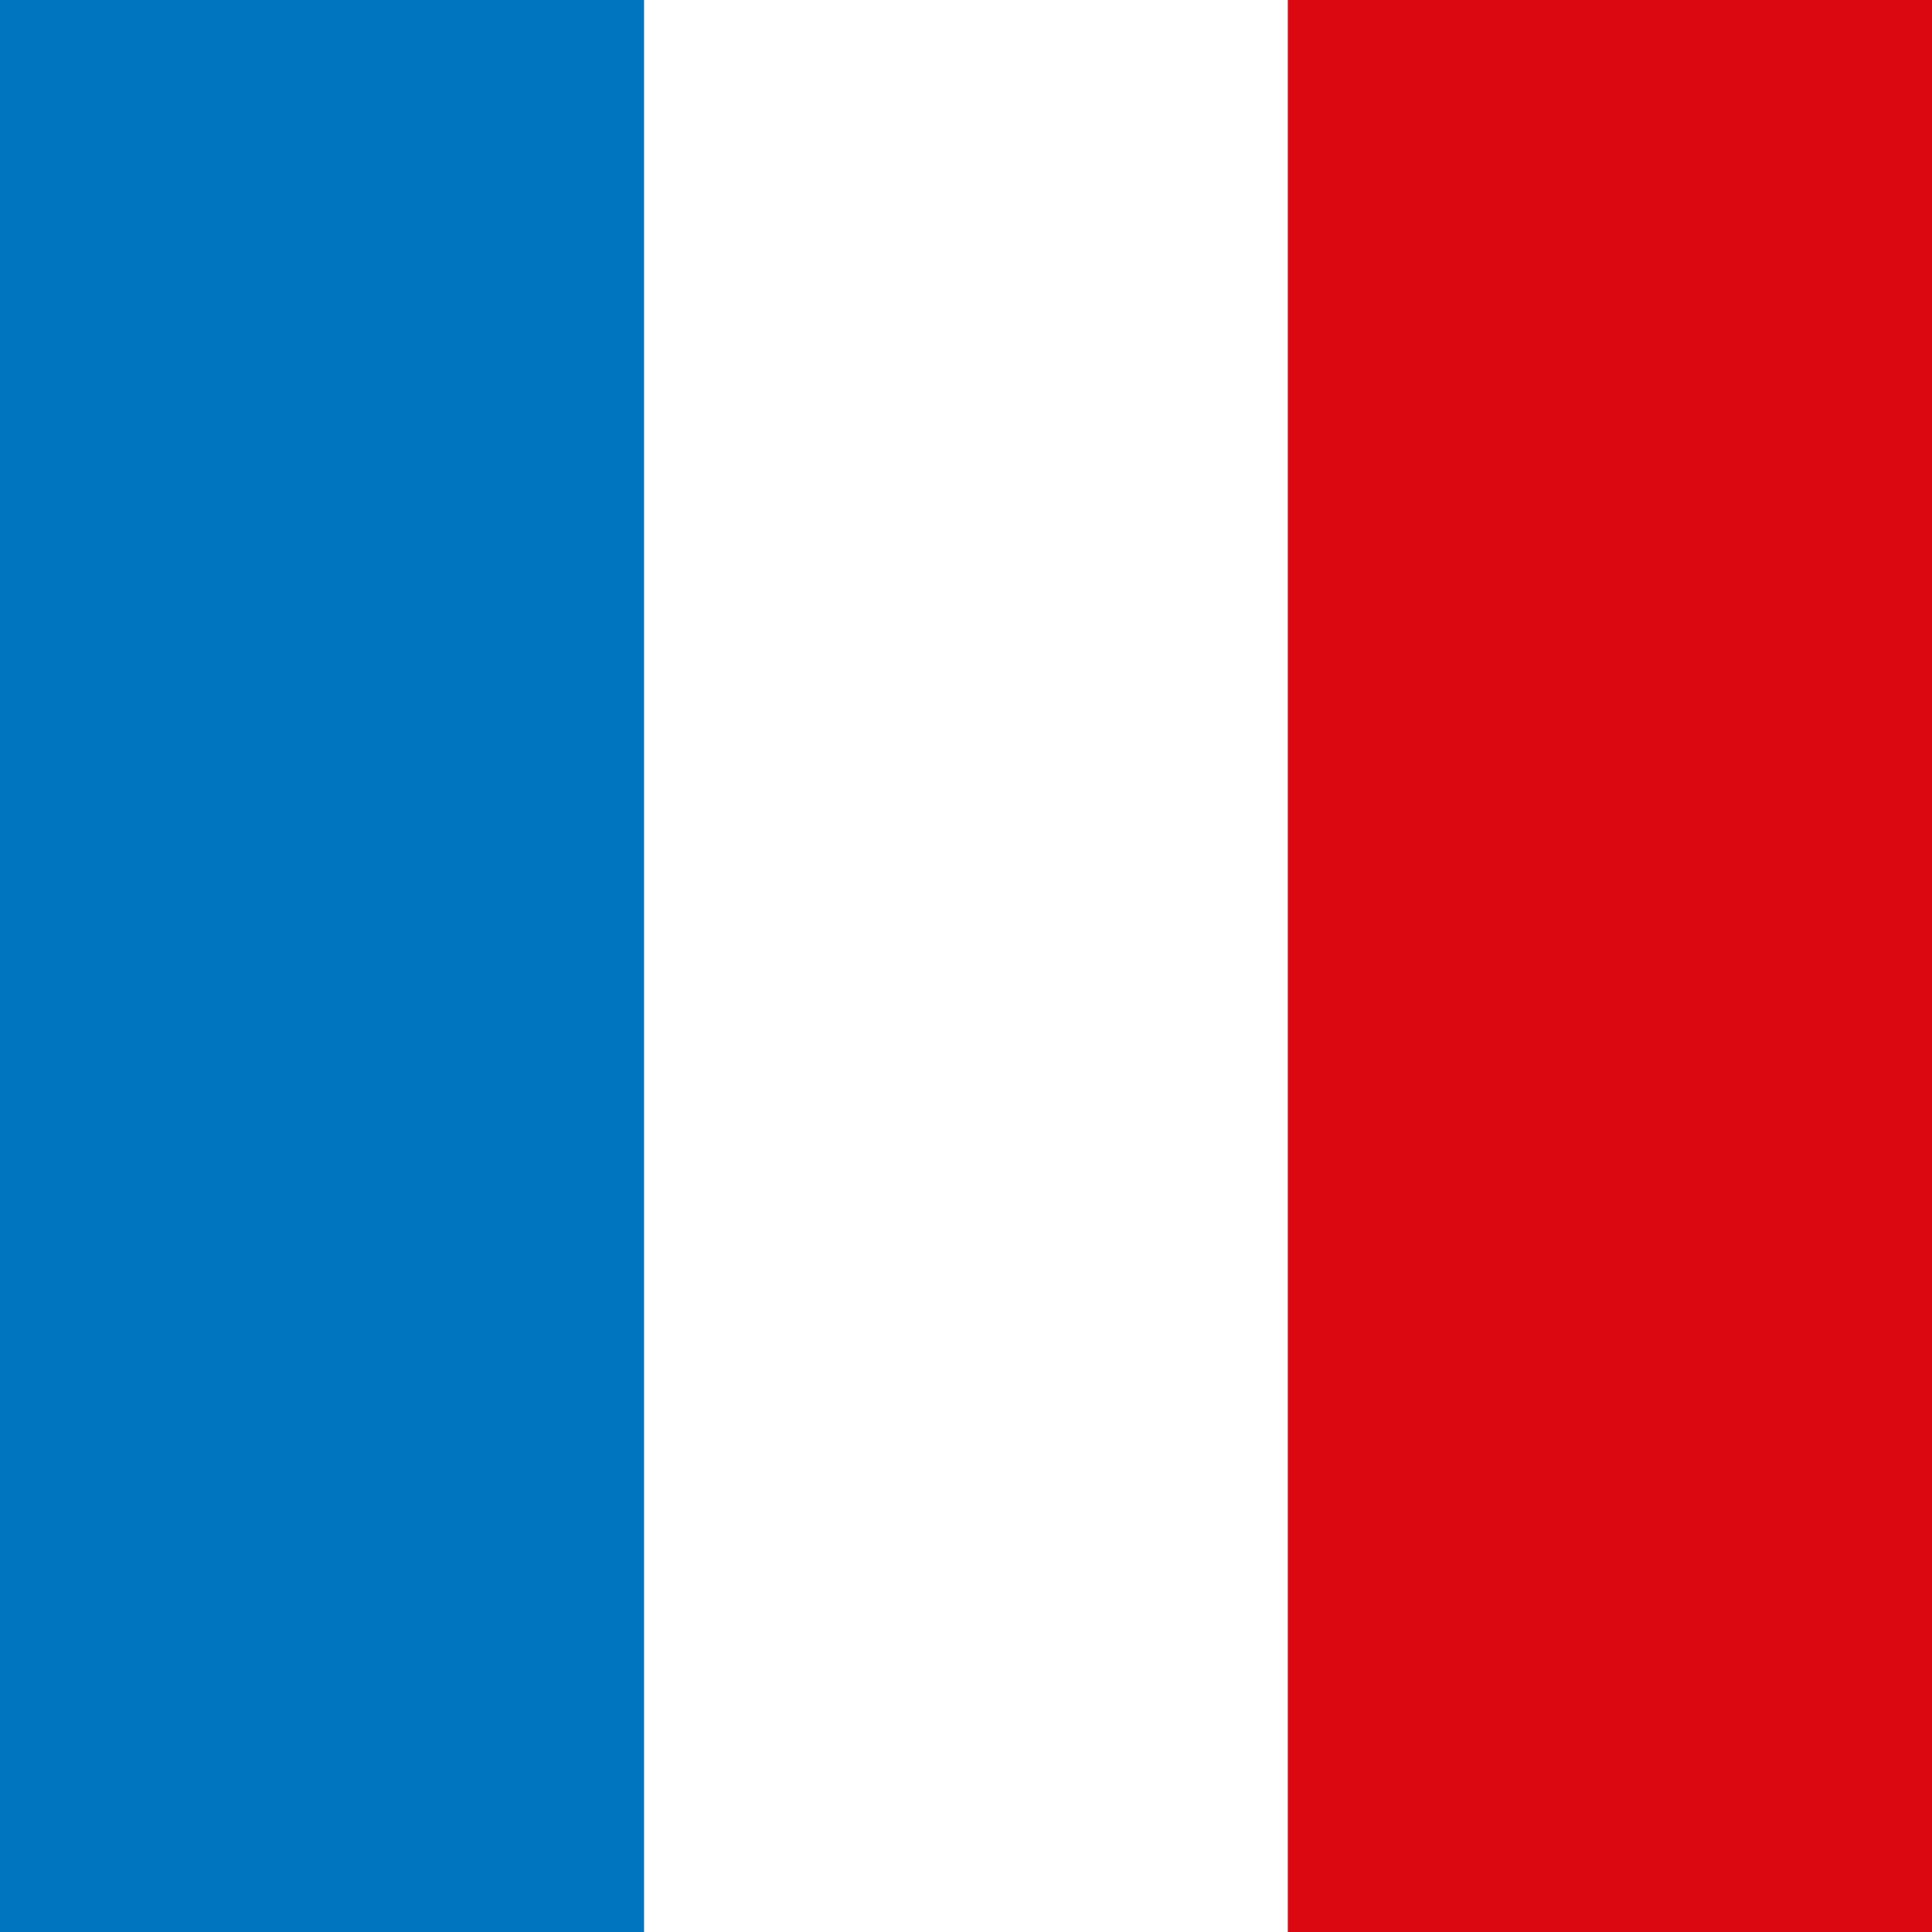 <?xml version="1.0" encoding="utf-8"?>
<!-- Generator: Adobe Illustrator 27.8.1, SVG Export Plug-In . SVG Version: 6.00 Build 0)  -->
<svg version="1.1" id="Frankreich" xmlns="http://www.w3.org/2000/svg" xmlns:xlink="http://www.w3.org/1999/xlink" x="0px" y="0px"
	 viewBox="0 0 76.5 76.5" style="enable-background:new 0 0 76.5 76.5;" xml:space="preserve">
<rect x="0" y="0" width="76.5" height="76.5" fill="#333333" stroke="none"/>
<style type="text/css">
	.st0{fill:#0075BF;}
	.st1{fill:#FFFFFF;}
	.st2{fill:#DB0812;}
</style>
<g>
	<rect x="0" class="st0" width="25.5" height="76.5"/>
	<rect x="25.5" class="st1" width="25.5" height="76.5"/>
	<rect x="51" class="st2" width="25.5" height="76.5"/>
</g>
</svg>

